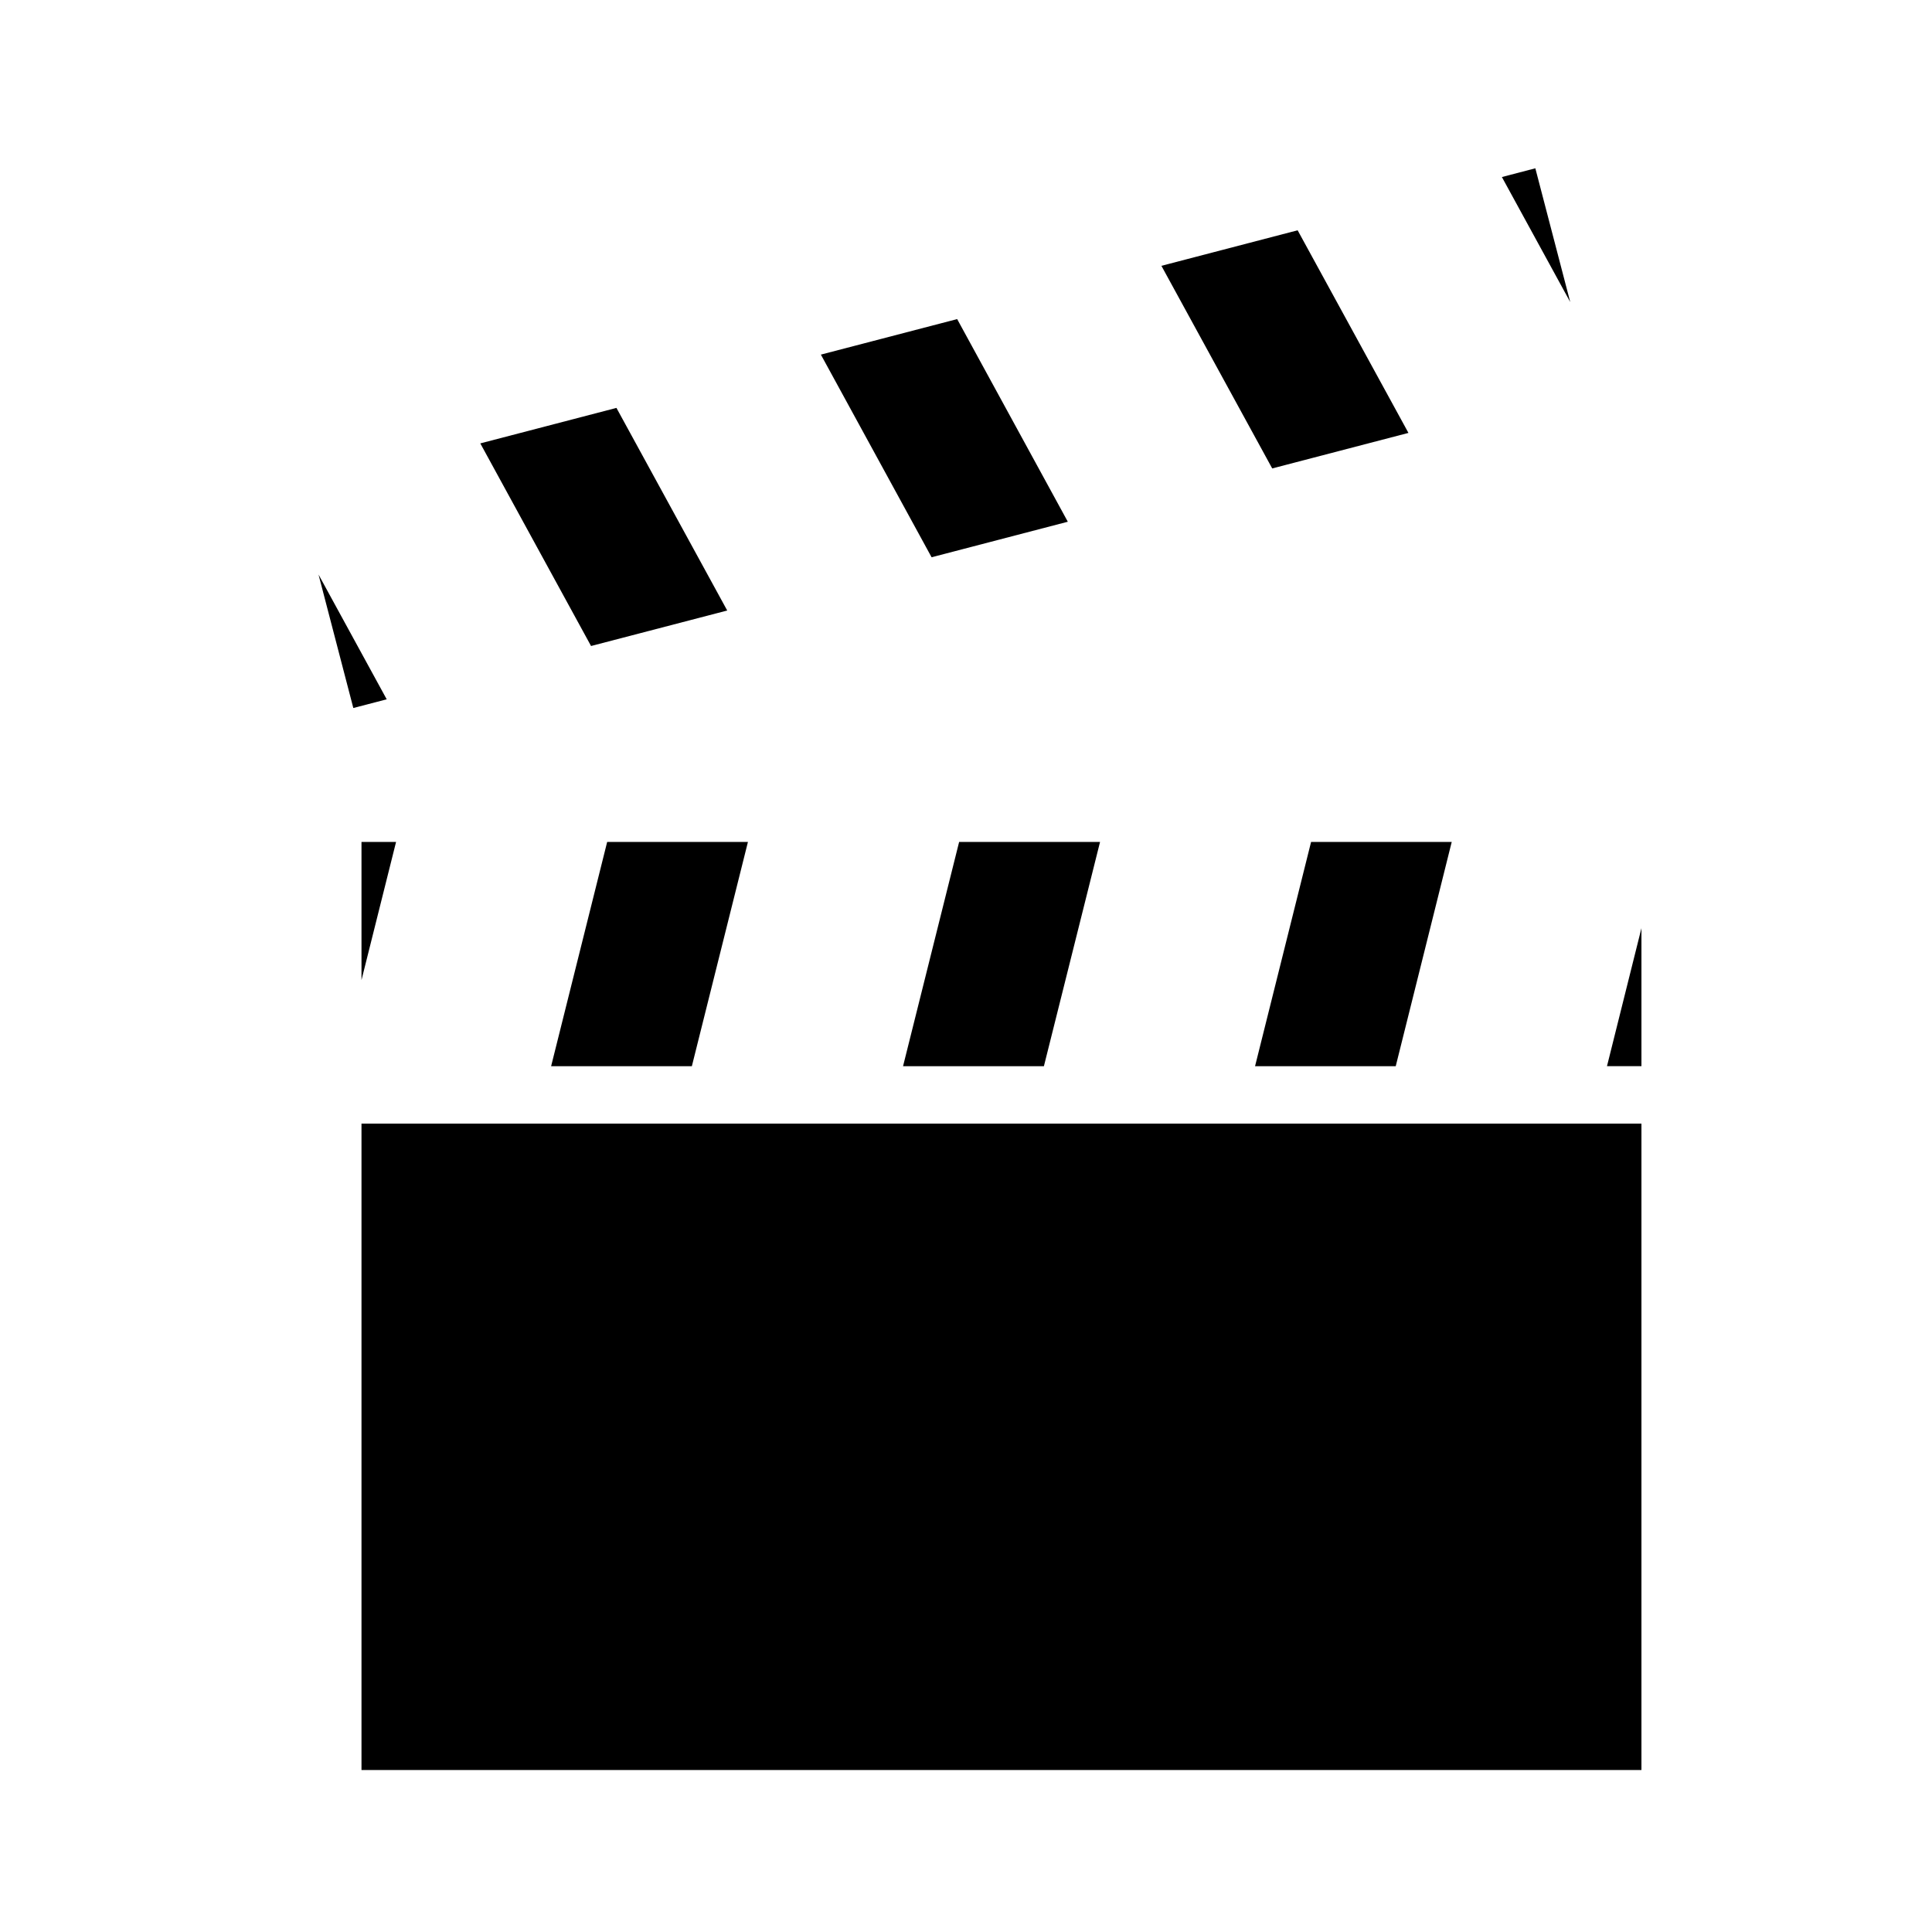 <?xml version="1.0" encoding="UTF-8"?>
<!-- Uploaded to: ICON Repo, www.svgrepo.com, Generator: ICON Repo Mixer Tools -->
<svg fill="#000000" width="800px" height="800px" version="1.1" viewBox="144 144 512 512" xmlns="http://www.w3.org/2000/svg">
 <path d="m550.88 188.6 9.25 35.449-18.113-33.133zm-62.992 16.43 29.363 53.695-36.102 9.414-29.363-53.695zm-90.23 23.531 29.324 53.703-36.102 9.414-29.34-53.703zm-90.293 23.535 29.355 53.695-36.086 9.406-29.348-53.695zm-60.883 77.227-8.848 2.305-9.219-35.367zm244.97 37.793h37.273l-14.84 59.434h-37.281zm-93.27 0h37.344l-14.879 59.434h-37.328zm-93.273 0h37.305l-14.863 59.434h-37.297zm-65.109 0h9.164l-9.164 36.613zm339.2 245.95h-339.2v-171.3h339.2zm0-186.52h-9.133l9.133-36.574z" fill-rule="evenodd"/>
</svg>